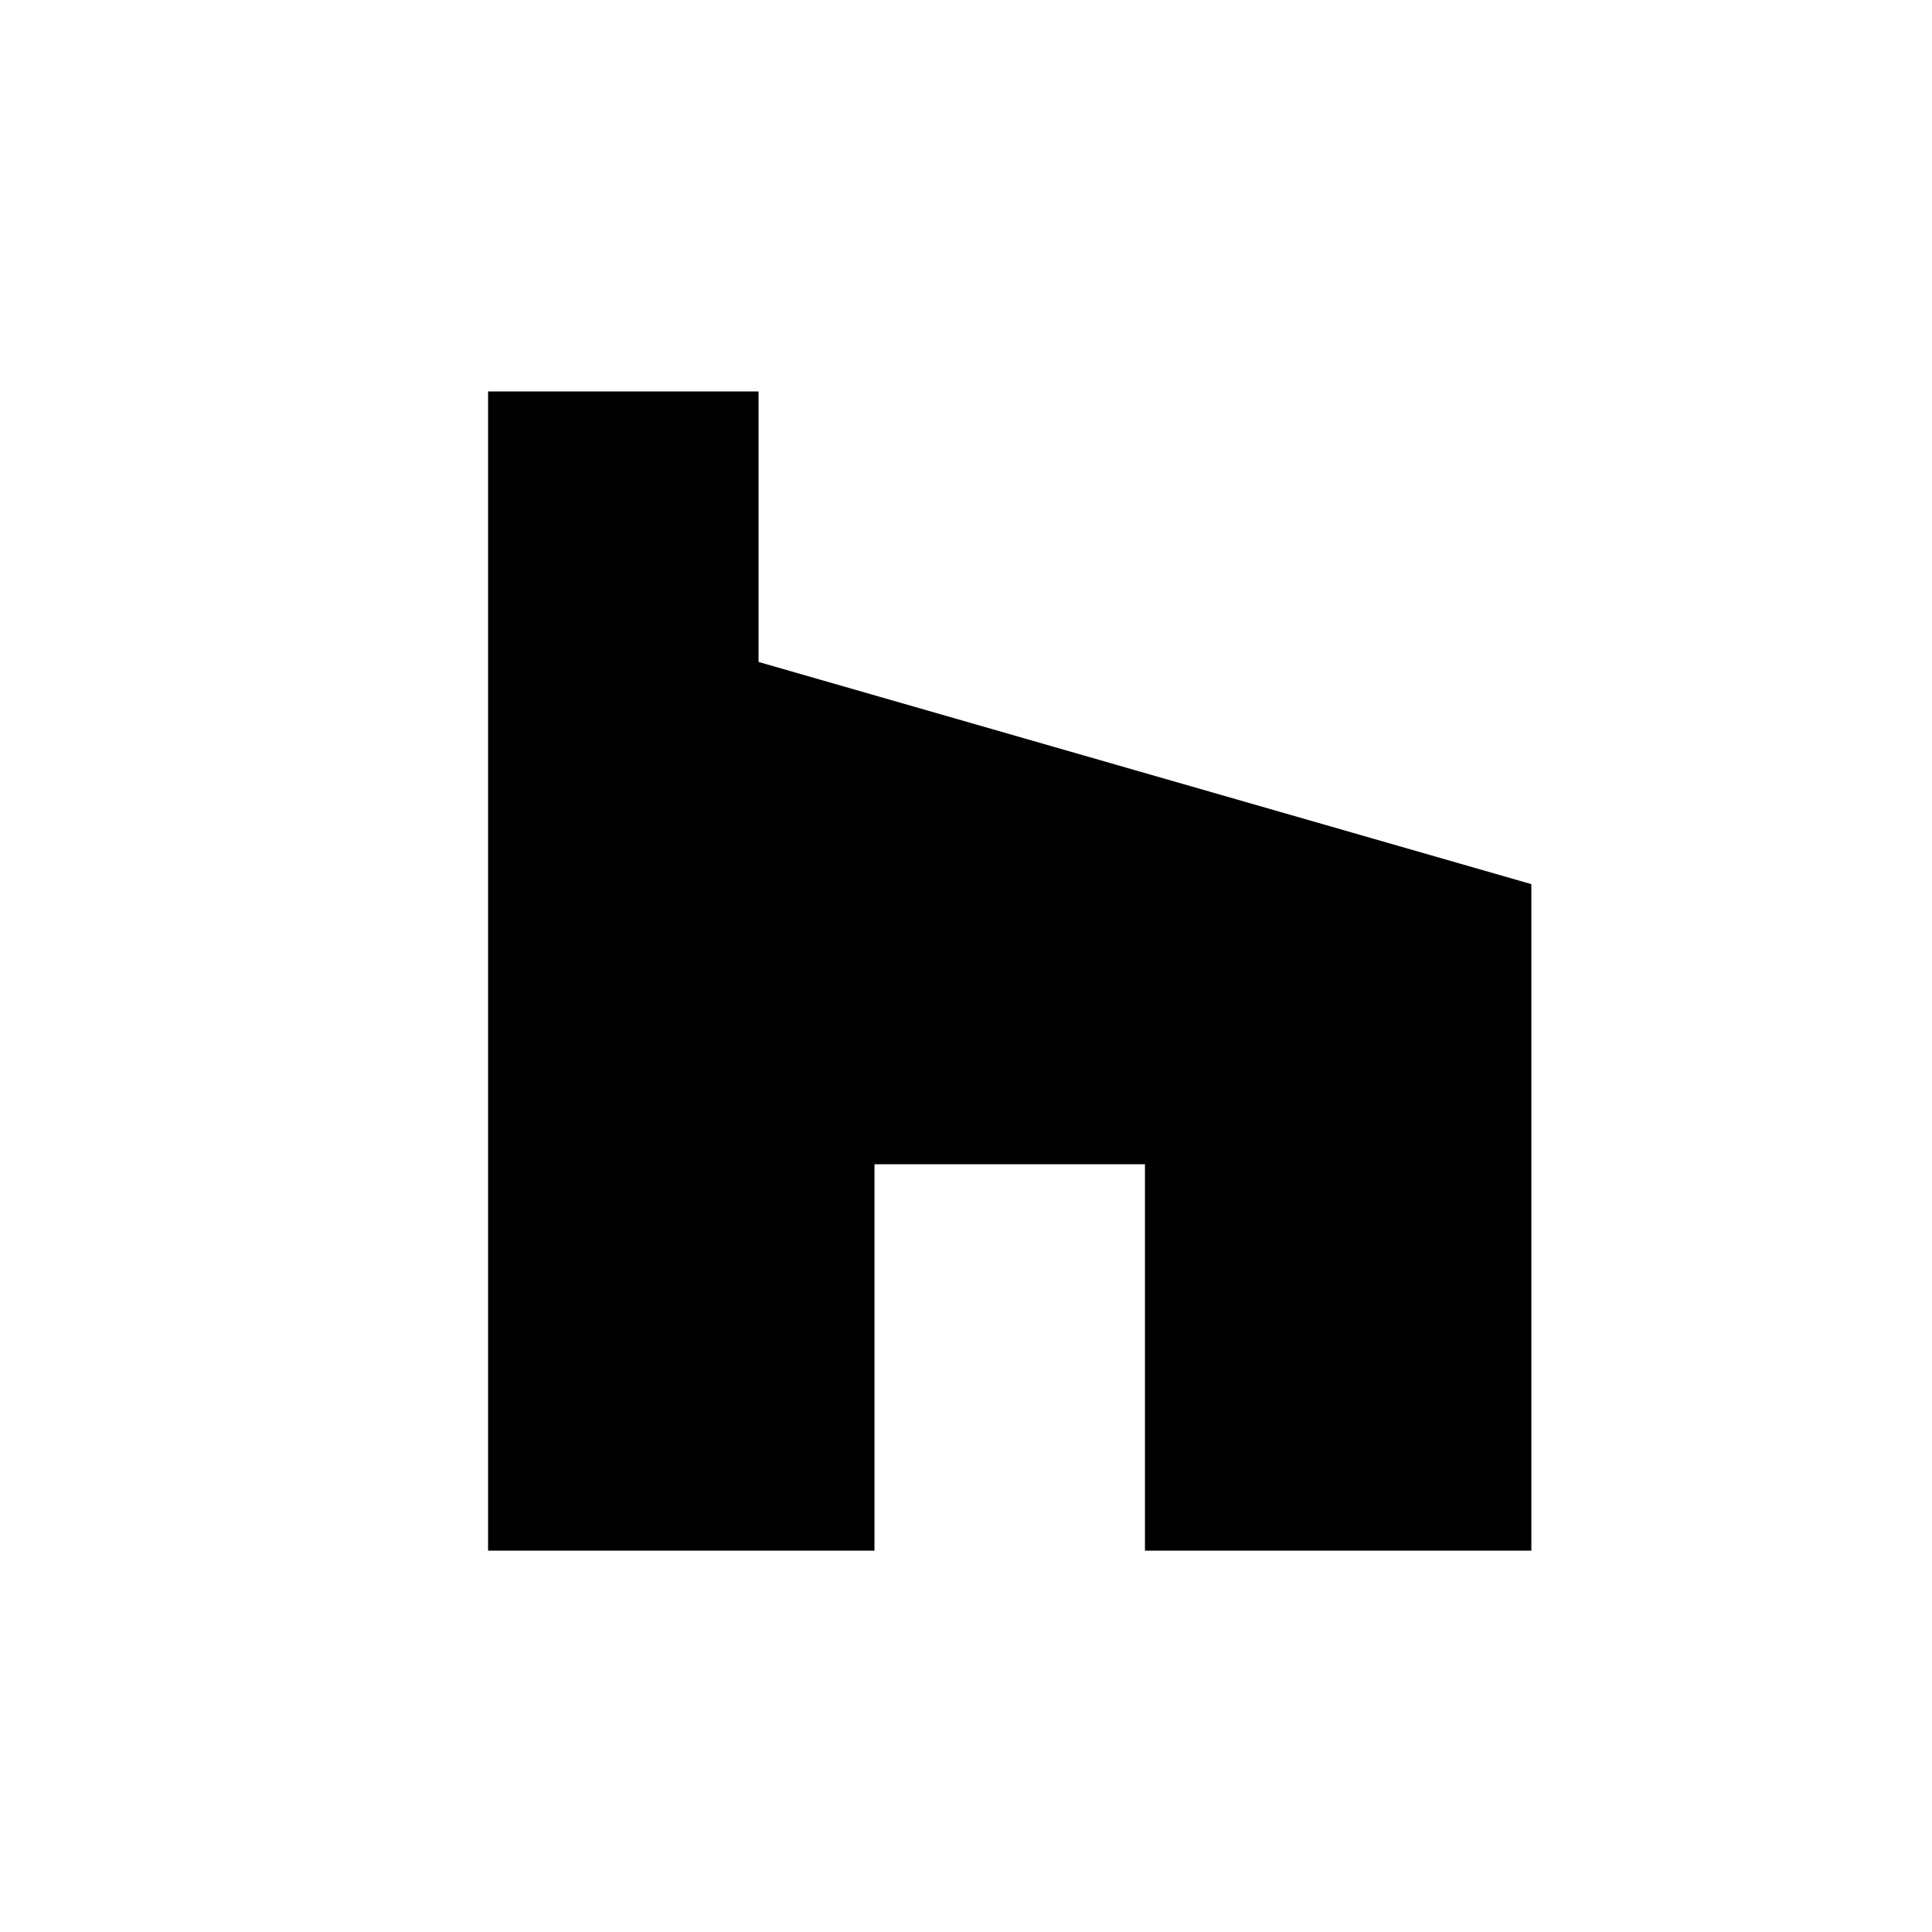 <?xml version="1.0" encoding="utf-8"?>
<!-- Generator: Adobe Illustrator 28.0.0, SVG Export Plug-In . SVG Version: 6.00 Build 0)  -->
<svg version="1.1" id="Layer_1" xmlns="http://www.w3.org/2000/svg" xmlns:xlink="http://www.w3.org/1999/xlink" x="0px" y="0px"
	 viewBox="0 0 800 800" style="enable-background:new 0 0 800 800;" xml:space="preserve">
<style type="text/css">
	.st0{fill:none;}
</style>
<g>
	<g id="art">
		<g>
			<g>
				<polygon points="474.1,642.1 634.1,642.1 634.1,366.1 314.1,274.1 314.1,162.1 202.1,162.1 202.1,642.1 362.1,642.1 
					362.1,482.1 474.1,482.1 				"/>
			</g>
		</g>
	</g>
	<g id="clear_space">
		<rect x="24" y="2.1" class="st0" width="752" height="800"/>
	</g>
</g>
</svg>
